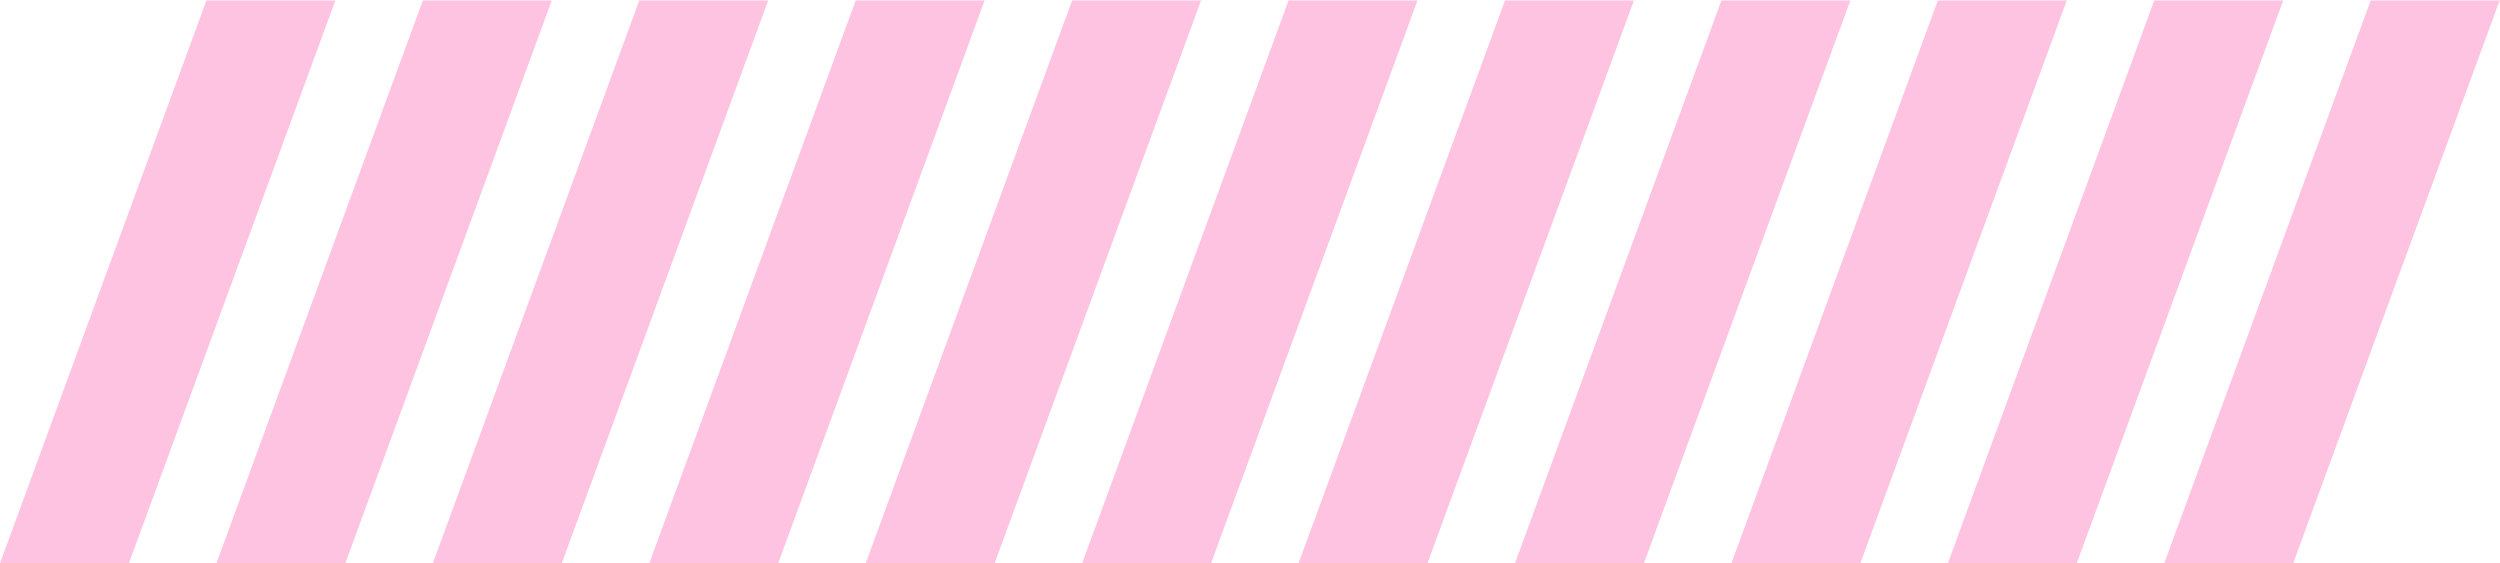 <?xml version="1.0" encoding="UTF-8" standalone="no"?><svg xmlns="http://www.w3.org/2000/svg" xmlns:xlink="http://www.w3.org/1999/xlink" clip-rule="evenodd" fill="#ffc3e2" fill-rule="evenodd" height="32.6" preserveAspectRatio="xMidYMid meet" stroke-linejoin="round" stroke-miterlimit="2" version="1" viewBox="17.6 73.7 144.7 32.6" width="144.7" zoomAndPan="magnify"><g><path d="M0 0H1000V1000H0z" fill="none" transform="scale(.18)"/><g id="change1_7"><path d="M26.114 68.722H152.591V107.626H26.114z" transform="matrix(.059 0 -.307 .837 49.104 16.208)"/></g><g id="change1_10"><path d="M26.114 68.722H152.591V107.626H26.114z" transform="matrix(.059 0 -.307 .837 61.63 16.208)"/></g><g id="change1_1"><path d="M26.114 68.722H152.591V107.626H26.114z" transform="matrix(.059 0 -.307 .837 74.157 16.208)"/></g><g id="change1_3"><path d="M26.114 68.722H152.591V107.626H26.114z" transform="matrix(.059 0 -.307 .837 86.684 16.208)"/></g><g id="change1_6"><path d="M26.114 68.722H152.591V107.626H26.114z" transform="matrix(.059 0 -.307 .837 99.211 16.208)"/></g><g id="change1_8"><path d="M26.114 68.722H152.591V107.626H26.114z" transform="matrix(.059 0 -.307 .837 111.738 16.208)"/></g><g id="change1_9"><path d="M26.114 68.722H152.591V107.626H26.114z" transform="matrix(.059 0 -.307 .837 124.265 16.208)"/></g><g id="change1_2"><path d="M26.114 68.722H152.591V107.626H26.114z" transform="matrix(.059 0 -.307 .837 136.792 16.208)"/></g><g id="change1_11"><path d="M26.114 68.722H152.591V107.626H26.114z" transform="matrix(.059 0 -.307 .837 149.318 16.208)"/></g><g id="change1_5"><path d="M26.114 68.722H152.591V107.626H26.114z" transform="matrix(.059 0 -.307 .837 161.845 16.208)"/></g><g id="change1_4"><path d="M26.114 68.722H152.591V107.626H26.114z" transform="matrix(.059 0 -.307 .837 174.372 16.208)"/></g></g></svg>